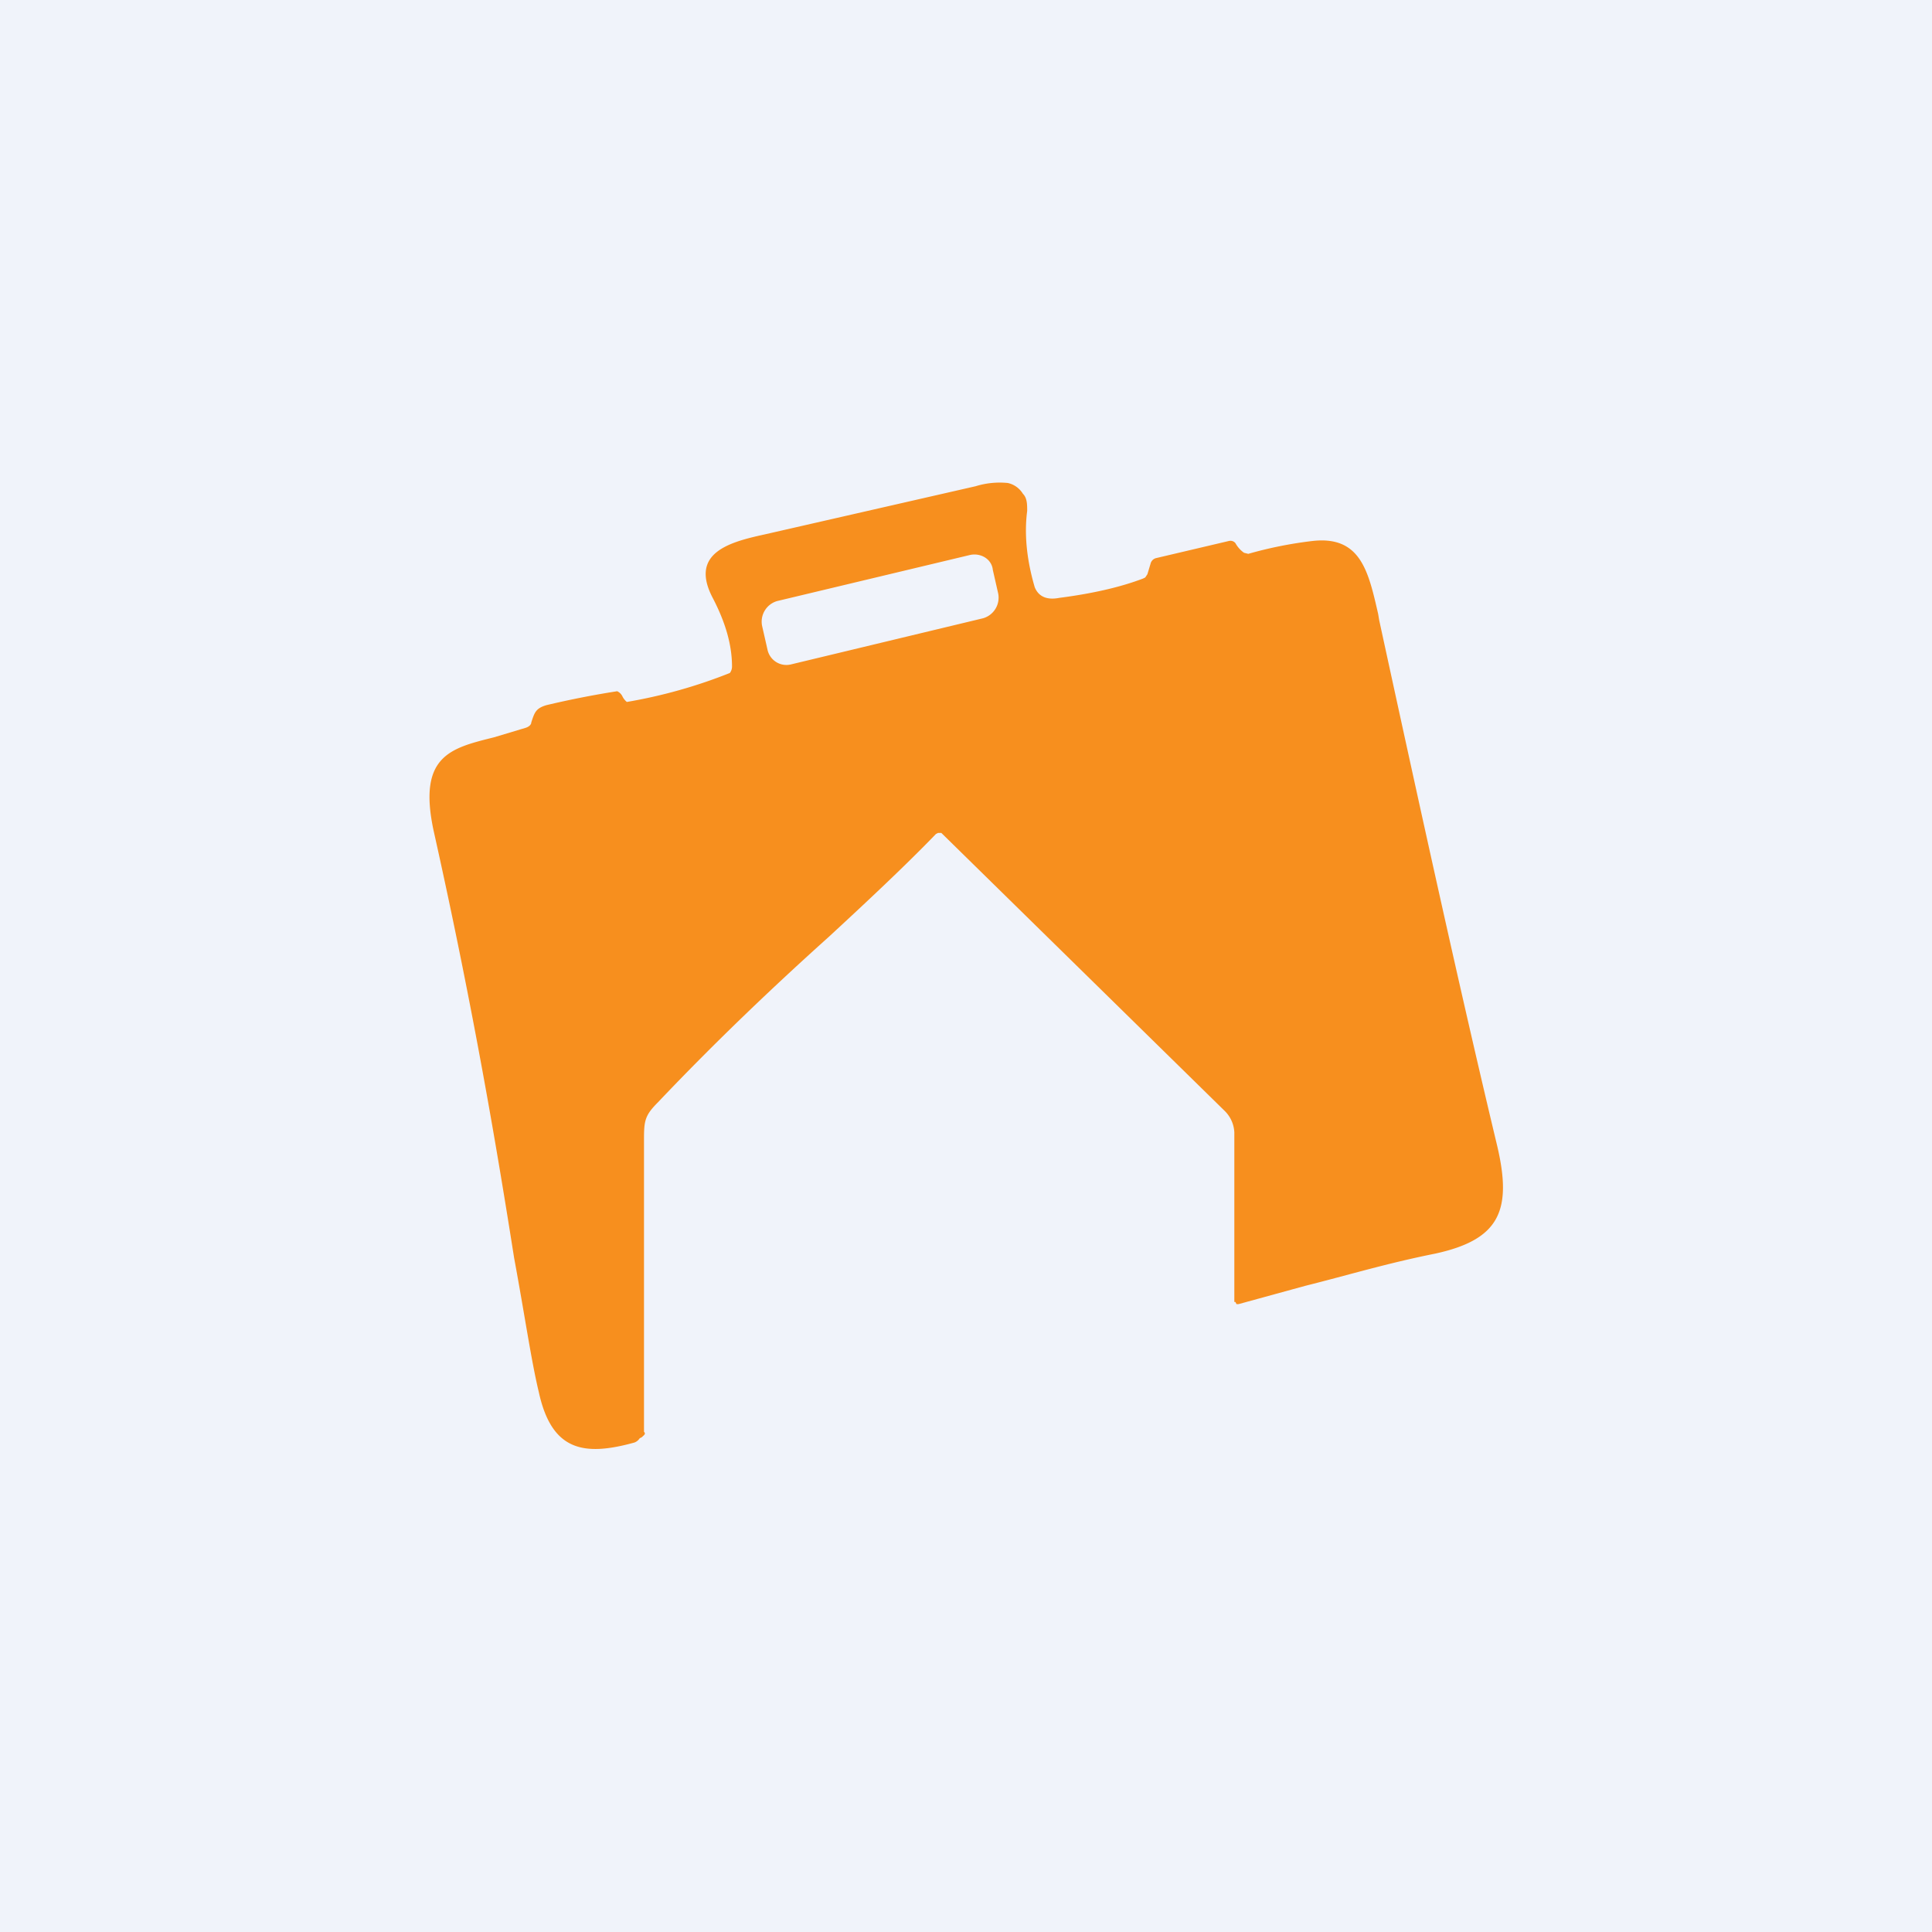 <!-- by TradingView --><svg width="18" height="18" viewBox="0 0 18 18" xmlns="http://www.w3.org/2000/svg"><path fill="#F0F3FA" d="M0 0h18v18H0z"/><path d="M7.72 8.73c.39-.36.73-.68 1-.96l.02-.01h.03l2.64 2.59a.3.3 0 0 1 .09.2v1.58h.01l.01.02h.02l.62-.17c.4-.1.76-.21 1.21-.3.6-.13.72-.4.58-1-.34-1.42-.7-3.06-1.1-4.9l-.01-.06c-.09-.39-.16-.73-.61-.68a3.79 3.79 0 0 0-.6.12l-.04-.01a.27.27 0 0 1-.08-.09.06.06 0 0 0-.06-.02l-.68.16a.07.07 0 0 0-.05.05l-.03.1-.02.03-.02.01c-.21.08-.47.14-.78.18-.1.02-.19 0-.23-.1-.07-.24-.1-.48-.07-.71 0-.06 0-.12-.04-.16a.22.22 0 0 0-.14-.1.76.76 0 0 0-.3.03l-1.97.45c-.32.07-.7.17-.48.59.12.23.18.44.18.64a.1.1 0 0 1-.02.06 4.74 4.74 0 0 1-.96.27.16.16 0 0 1-.04-.05.1.1 0 0 0-.05-.05 8.6 8.6 0 0 0-.66.13c-.1.03-.11.07-.14.16 0 .02-.02.04-.05.05l-.3.09c-.4.1-.71.17-.56.87.38 1.7.6 3.03.75 3.98.1.54.16.96.23 1.25.12.55.42.6.89.47a.1.1 0 0 0 .05-.04l.02-.01c.02-.02.04-.03.02-.05v-2.73c0-.17.01-.22.13-.34.55-.58 1.1-1.1 1.59-1.54ZM7.24 5.6l1.8-.43c.1-.02.2.04.21.14l.05.22a.2.2 0 0 1-.14.23l-1.79.43a.18.18 0 0 1-.22-.14l-.05-.22a.2.2 0 0 1 .14-.23Z" fill="#F78F1E"/></svg>